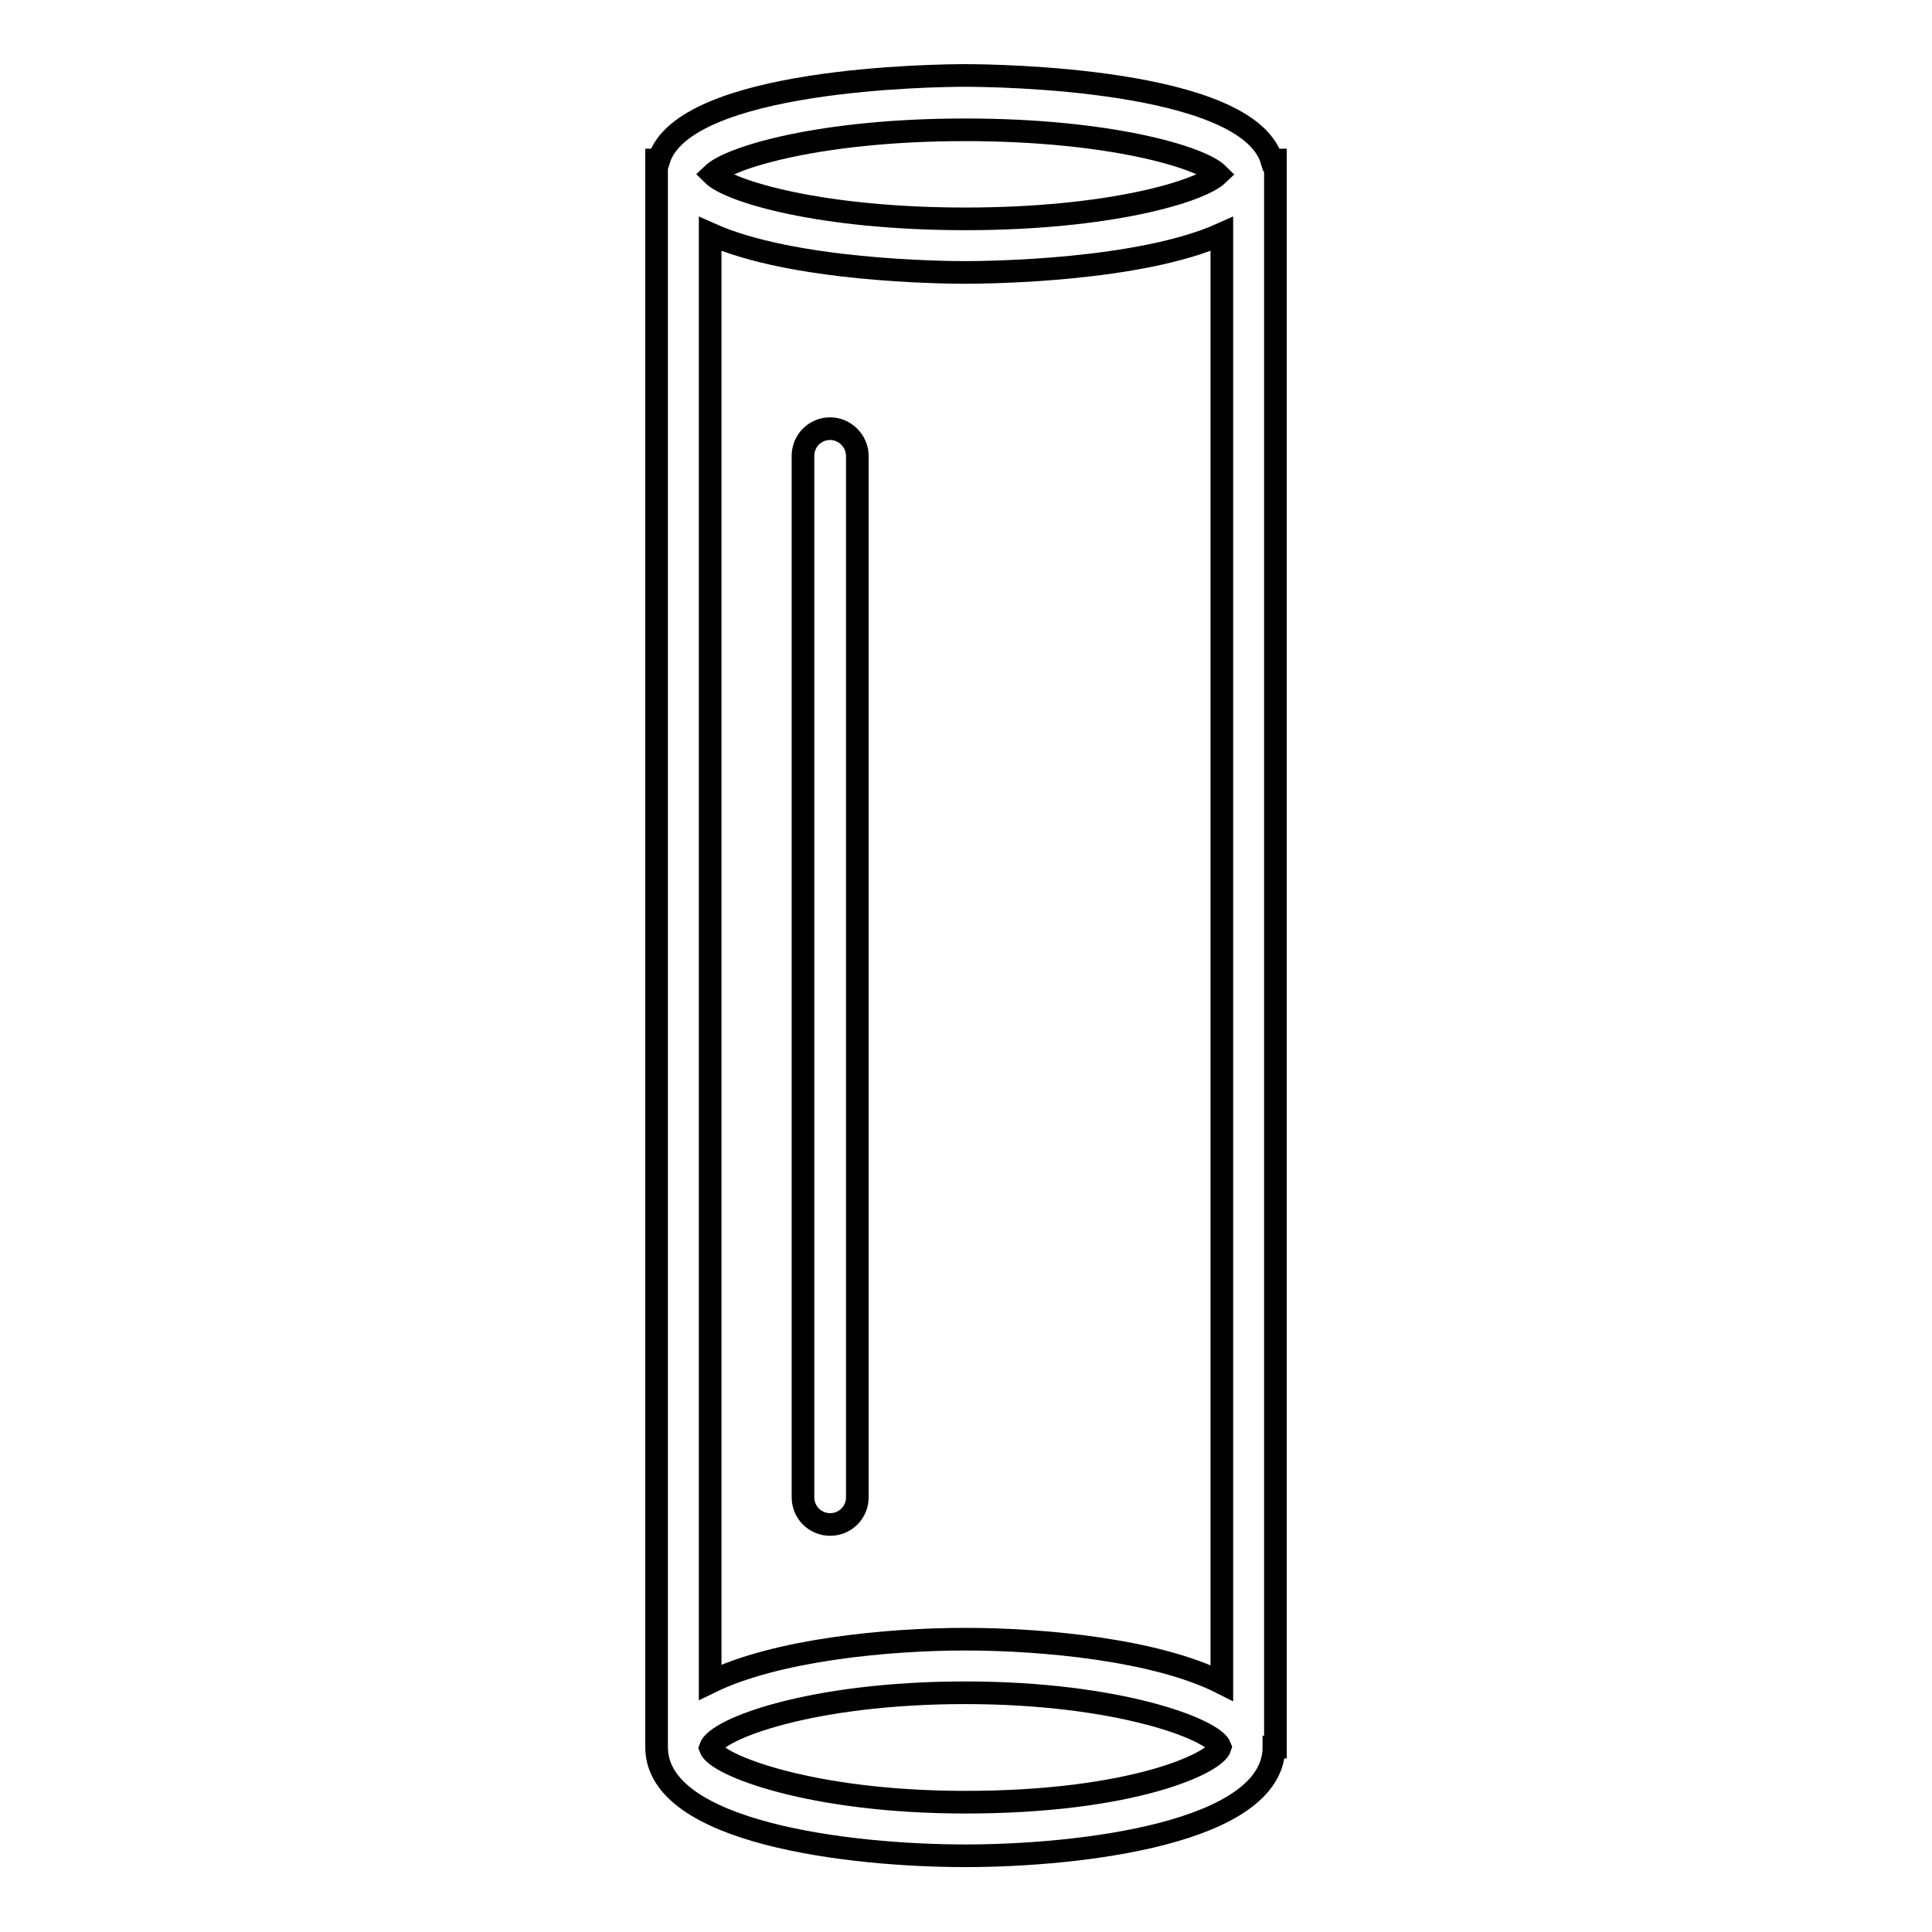 <?xml version="1.0" encoding="utf-8"?>
<!-- Svg Vector Icons : http://www.onlinewebfonts.com/icon -->
<!DOCTYPE svg PUBLIC "-//W3C//DTD SVG 1.1//EN" "http://www.w3.org/Graphics/SVG/1.1/DTD/svg11.dtd">
<svg version="1.1" xmlns="http://www.w3.org/2000/svg" xmlns:xlink="http://www.w3.org/1999/xlink" x="0px" y="0px" viewBox="0 0 256 256" enable-background="new 0 0 256 256" xml:space="preserve">
<g><g><g><path stroke-width="3" fill-opacity="0" stroke="#000000"  d="M168.5,21.2C165.2,10.4,131.9,10,127.9,10c-4,0-37.3,0.4-40.6,11.2H87v210.3c0,11.4,25.7,14.4,40.9,14.4c15.2,0,40.9-3,40.9-14.4h0.2V21.2H168.5z M127.9,17.2c19,0,31.2,3.6,33.5,5.9c-2.4,2.3-14.5,5.9-33.5,5.9c-19,0-31.2-3.6-33.5-5.9C96.8,20.8,108.9,17.2,127.9,17.2z M161.9,31v192c-8.7-4.4-23.7-5.8-34-5.8c-10.2,0-25,1.4-33.8,5.7V31c10.9,4.9,30.8,5.1,33.8,5.1C130.9,36.1,151,35.9,161.9,31z M127.9,238.8c-20.4,0-33-4.9-33.8-7.2c0.8-2.5,13.4-7.3,33.8-7.3c20.4,0,33,4.9,33.8,7.2C161.1,233.6,150.1,238.8,127.9,238.8z"/><path stroke-width="3" fill-opacity="0" stroke="#000000"  d="M110,56.8c-2,0-3.6,1.6-3.6,3.6v138c0,2,1.6,3.6,3.6,3.6s3.6-1.6,3.6-3.6v-138C113.6,58.5,112,56.8,110,56.8z"/></g><g></g><g></g><g></g><g></g><g></g><g></g><g></g><g></g><g></g><g></g><g></g><g></g><g></g><g></g><g></g></g></g>
</svg>